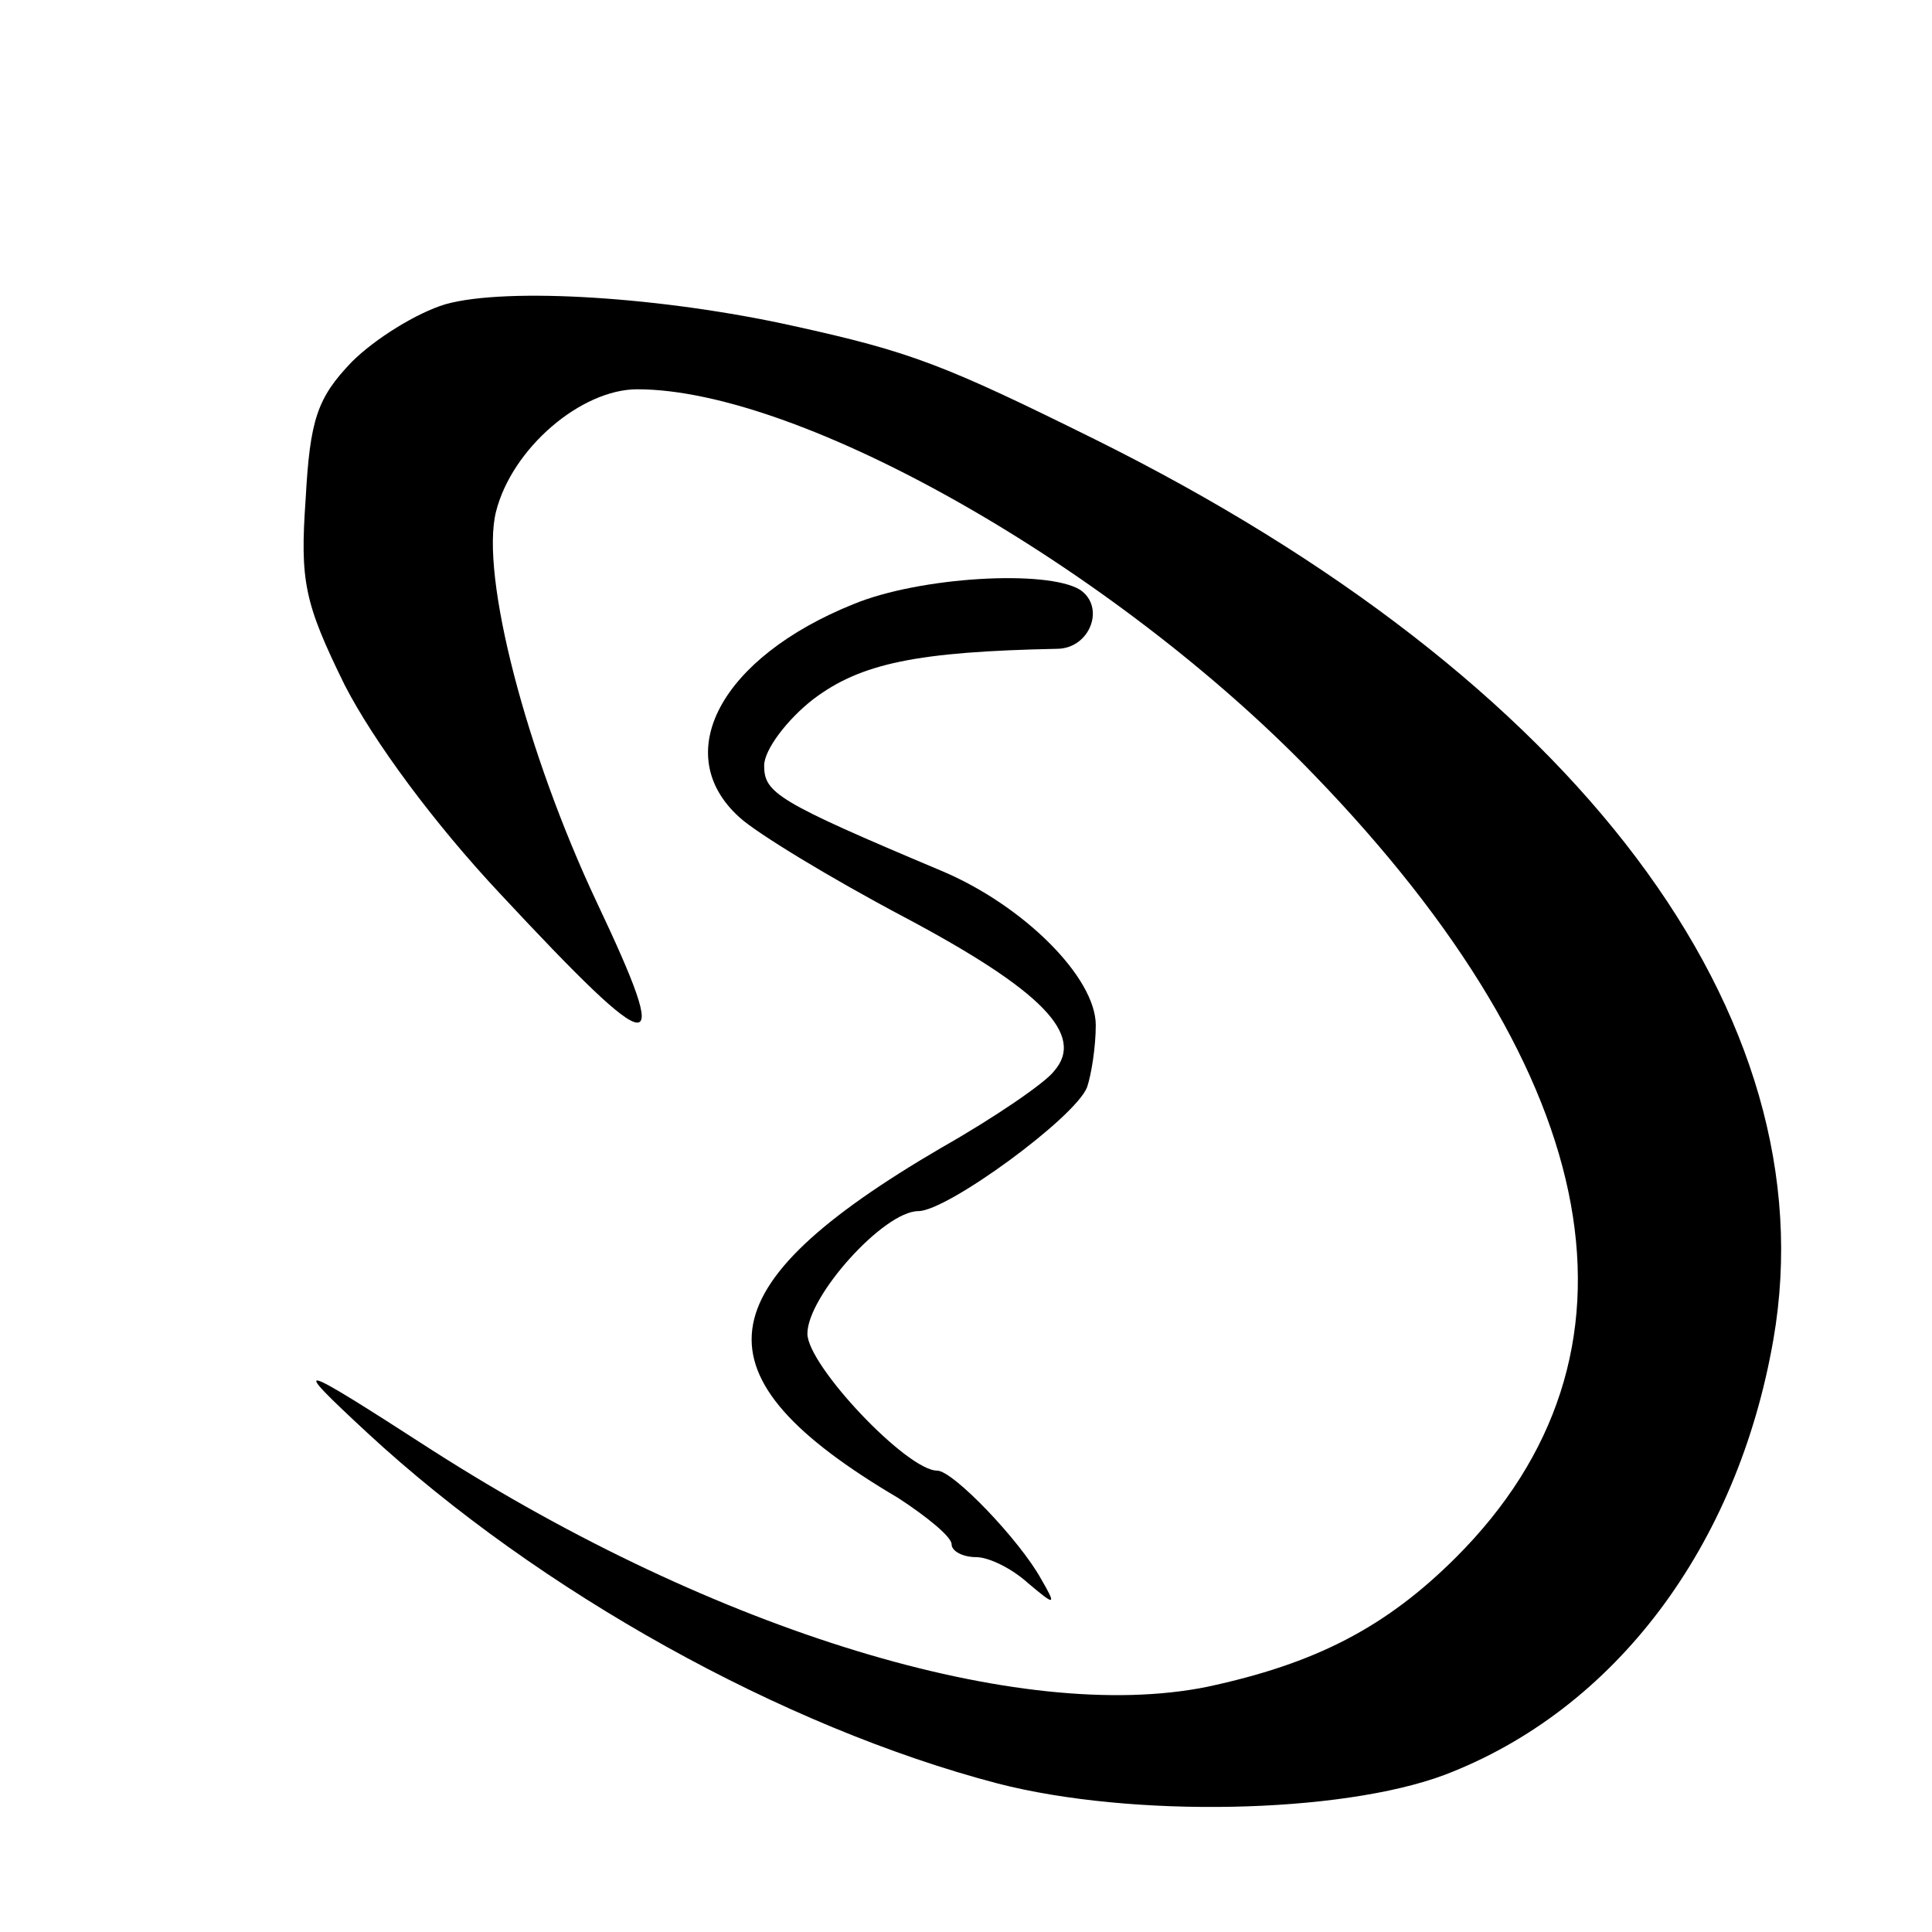 <?xml version="1.0" standalone="no"?>
<!DOCTYPE svg PUBLIC "-//W3C//DTD SVG 20010904//EN"
 "http://www.w3.org/TR/2001/REC-SVG-20010904/DTD/svg10.dtd">
<svg version="1.0" xmlns="http://www.w3.org/2000/svg"
 width="134pt" height="134pt" viewBox="0 0 134 134"
 preserveAspectRatio="xMidYMid meet">
<g transform="translate(0,134) scale(0.1,-0.1)"
fill="#000000" stroke="none">
<path d="M309 1129 c-20 -6 -49 -24 -65 -40 -24 -25 -29 -40 -32 -95 -4 -57
-1 -72 27 -129 20 -39 62 -96 108 -145 110 -118 120 -118 67 -6 -49 104 -81
227 -70 271 11 44 59 85 98 85 114 0 331 -124 469 -267 204 -211 239 -403 99
-543 -49 -49 -98 -74 -173 -90 -129 -26 -340 38 -537 164 -96 62 -100 63 -45
12 119 -110 288 -204 437 -243 93 -24 238 -21 310 6 118 45 203 158 228 302
39 225 -136 458 -470 624 -105 52 -128 61 -210 79 -90 20 -198 27 -241 15z"/>
<path d="M592 921 c-92 -37 -128 -104 -79 -148 12 -11 63 -42 114 -69 96 -51
126 -82 104 -107 -6 -8 -41 -32 -78 -53 -166 -97 -174 -158 -30 -243 20 -13
37 -27 37 -32 0 -5 8 -9 17 -9 9 0 25 -8 36 -18 19 -16 20 -16 9 3 -15 27 -61
75 -72 75 -21 0 -90 73 -90 95 0 26 53 85 77 85 20 0 109 65 117 86 3 9 6 28
6 43 0 33 -50 83 -107 107 -114 48 -123 54 -123 73 0 11 16 32 34 46 33 25 72
33 169 35 23 0 34 29 16 41 -23 14 -111 9 -157 -10z"/>
</g>
</svg>
